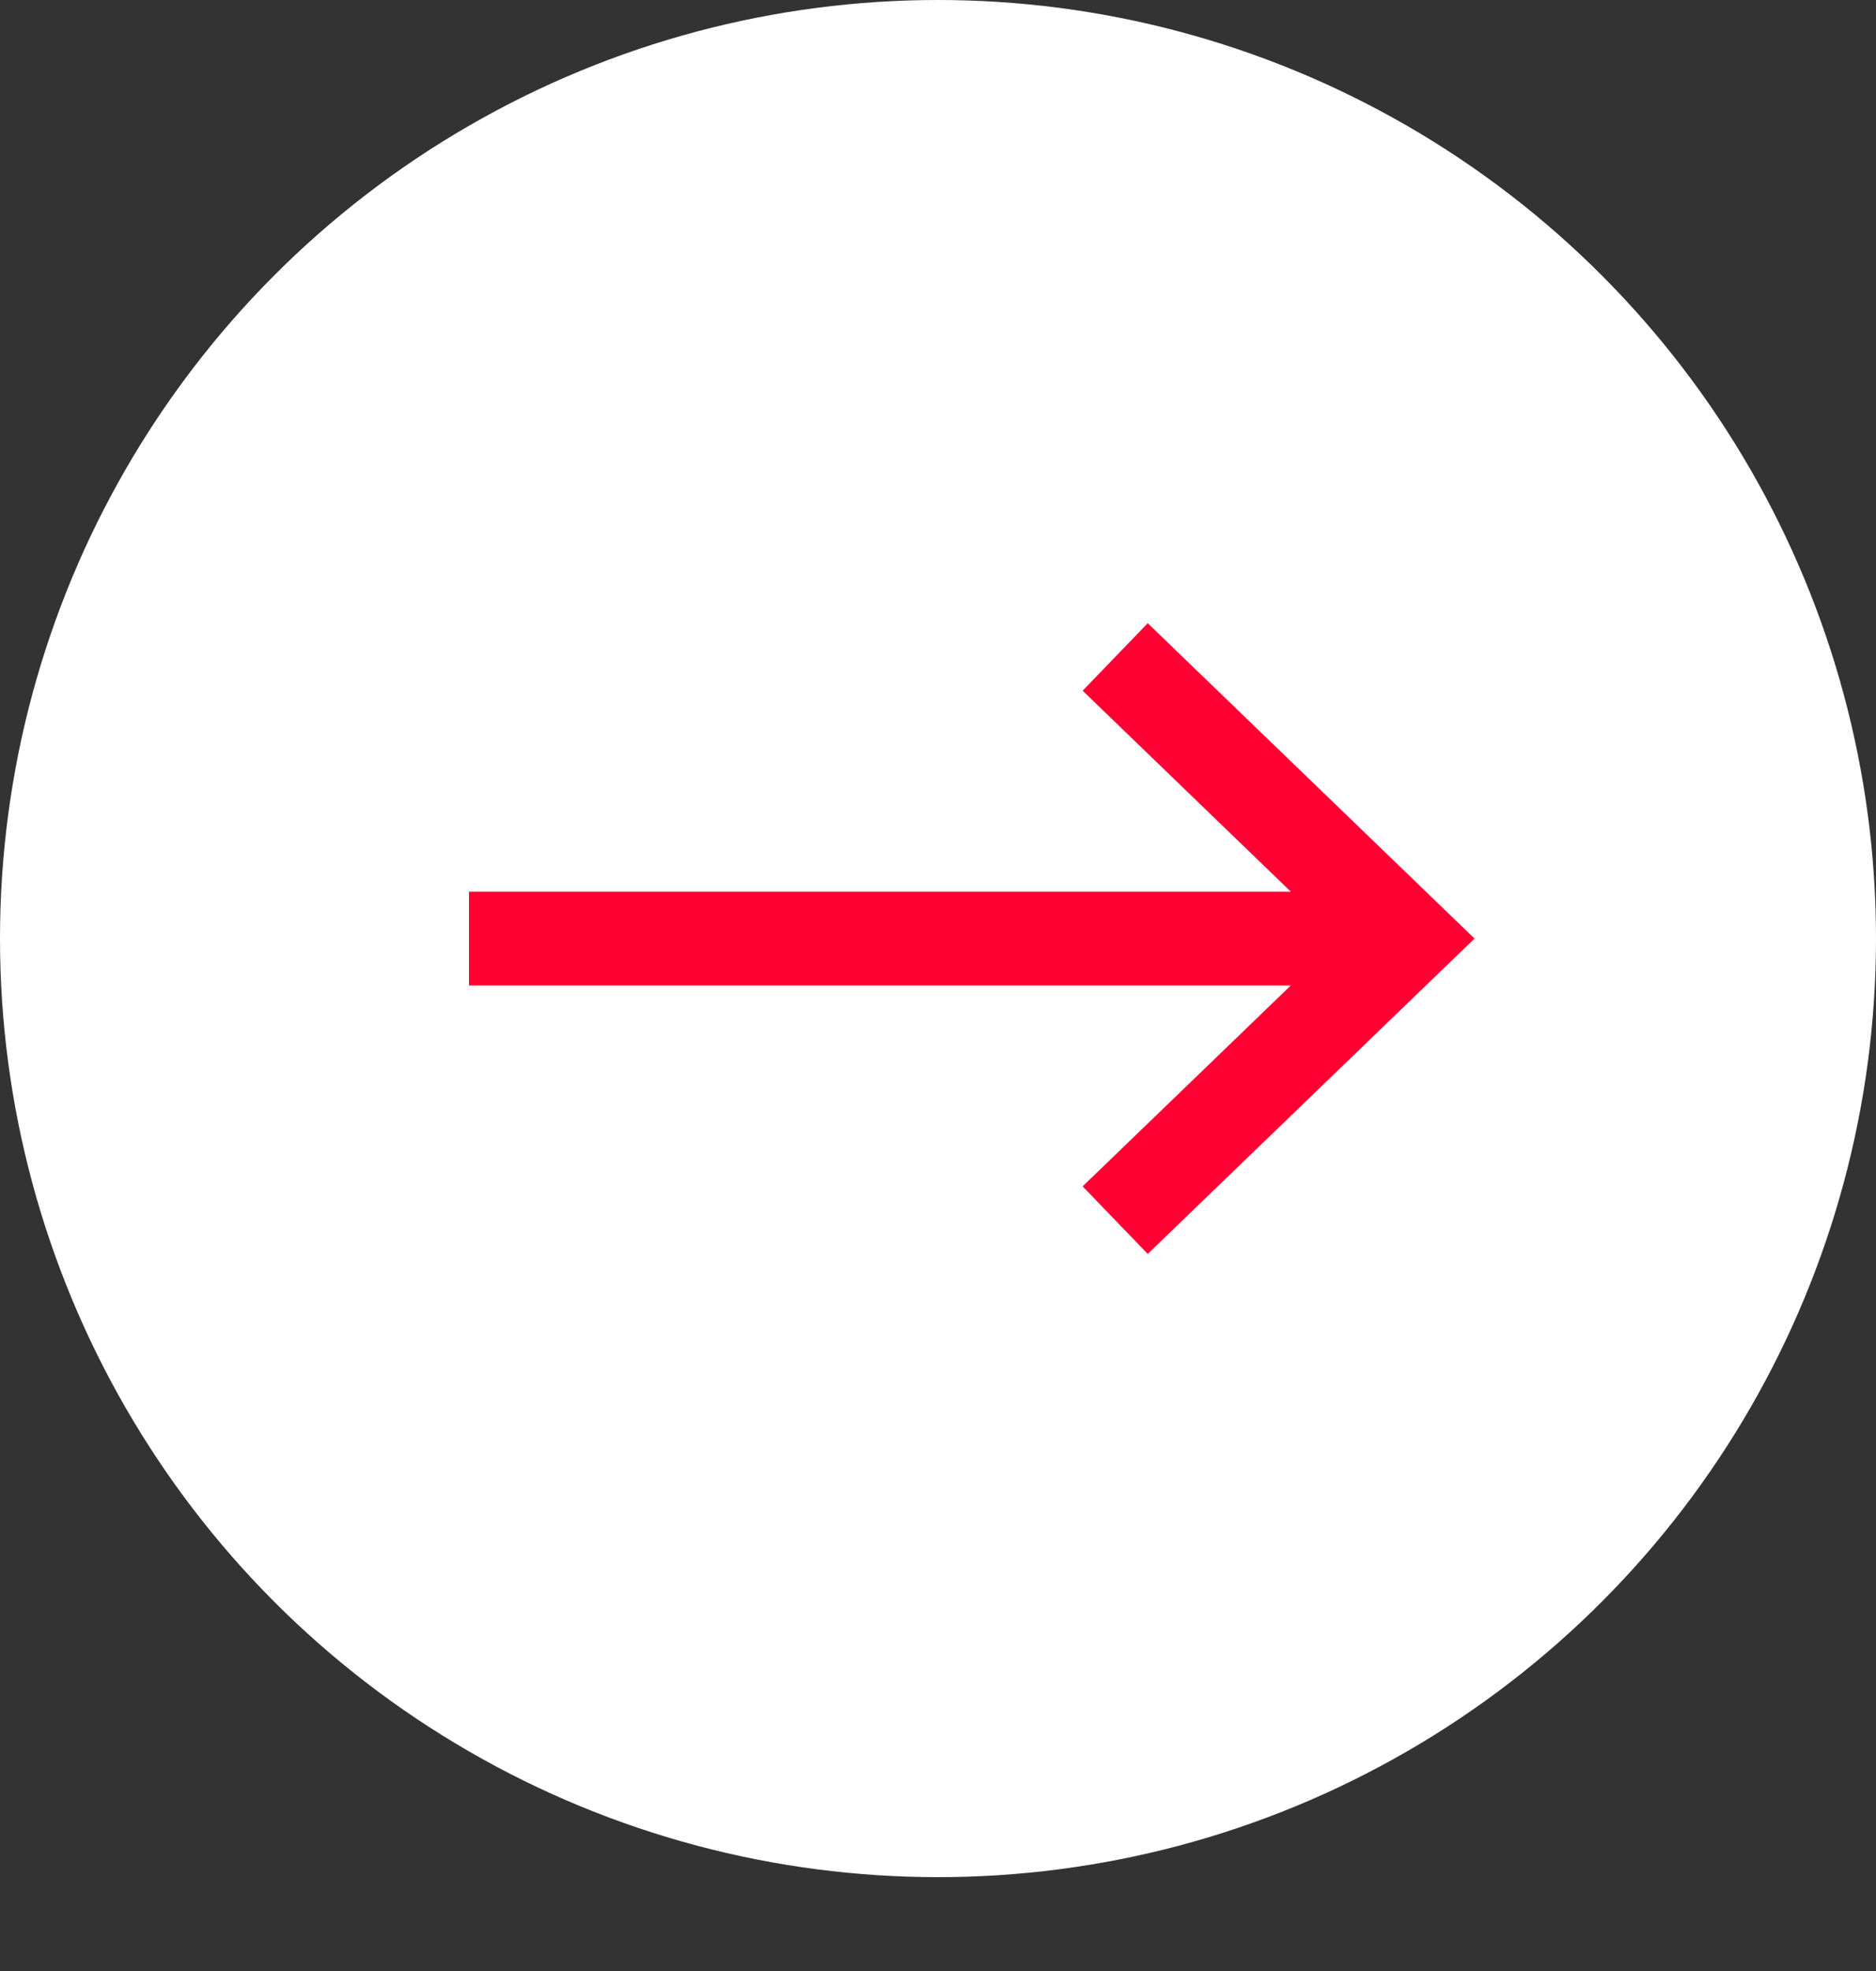 <?xml version="1.0" encoding="UTF-8"?> <svg xmlns="http://www.w3.org/2000/svg" width="20" height="21" viewBox="0 0 20 21" fill="none"><rect x="0" y="0" width="20" height="21" fill="#333333" stroke="none"/><circle cx="10" cy="10" r="9.5" fill="white" stroke="white"></circle><path fill-rule="evenodd" clip-rule="evenodd" d="M12.236 6.64L15.72 10L12.236 13.36L11.542 12.64L13.761 10.5H5V9.5H13.761L11.542 7.359L12.236 6.64Z" fill="#FF0033"></path></svg> 